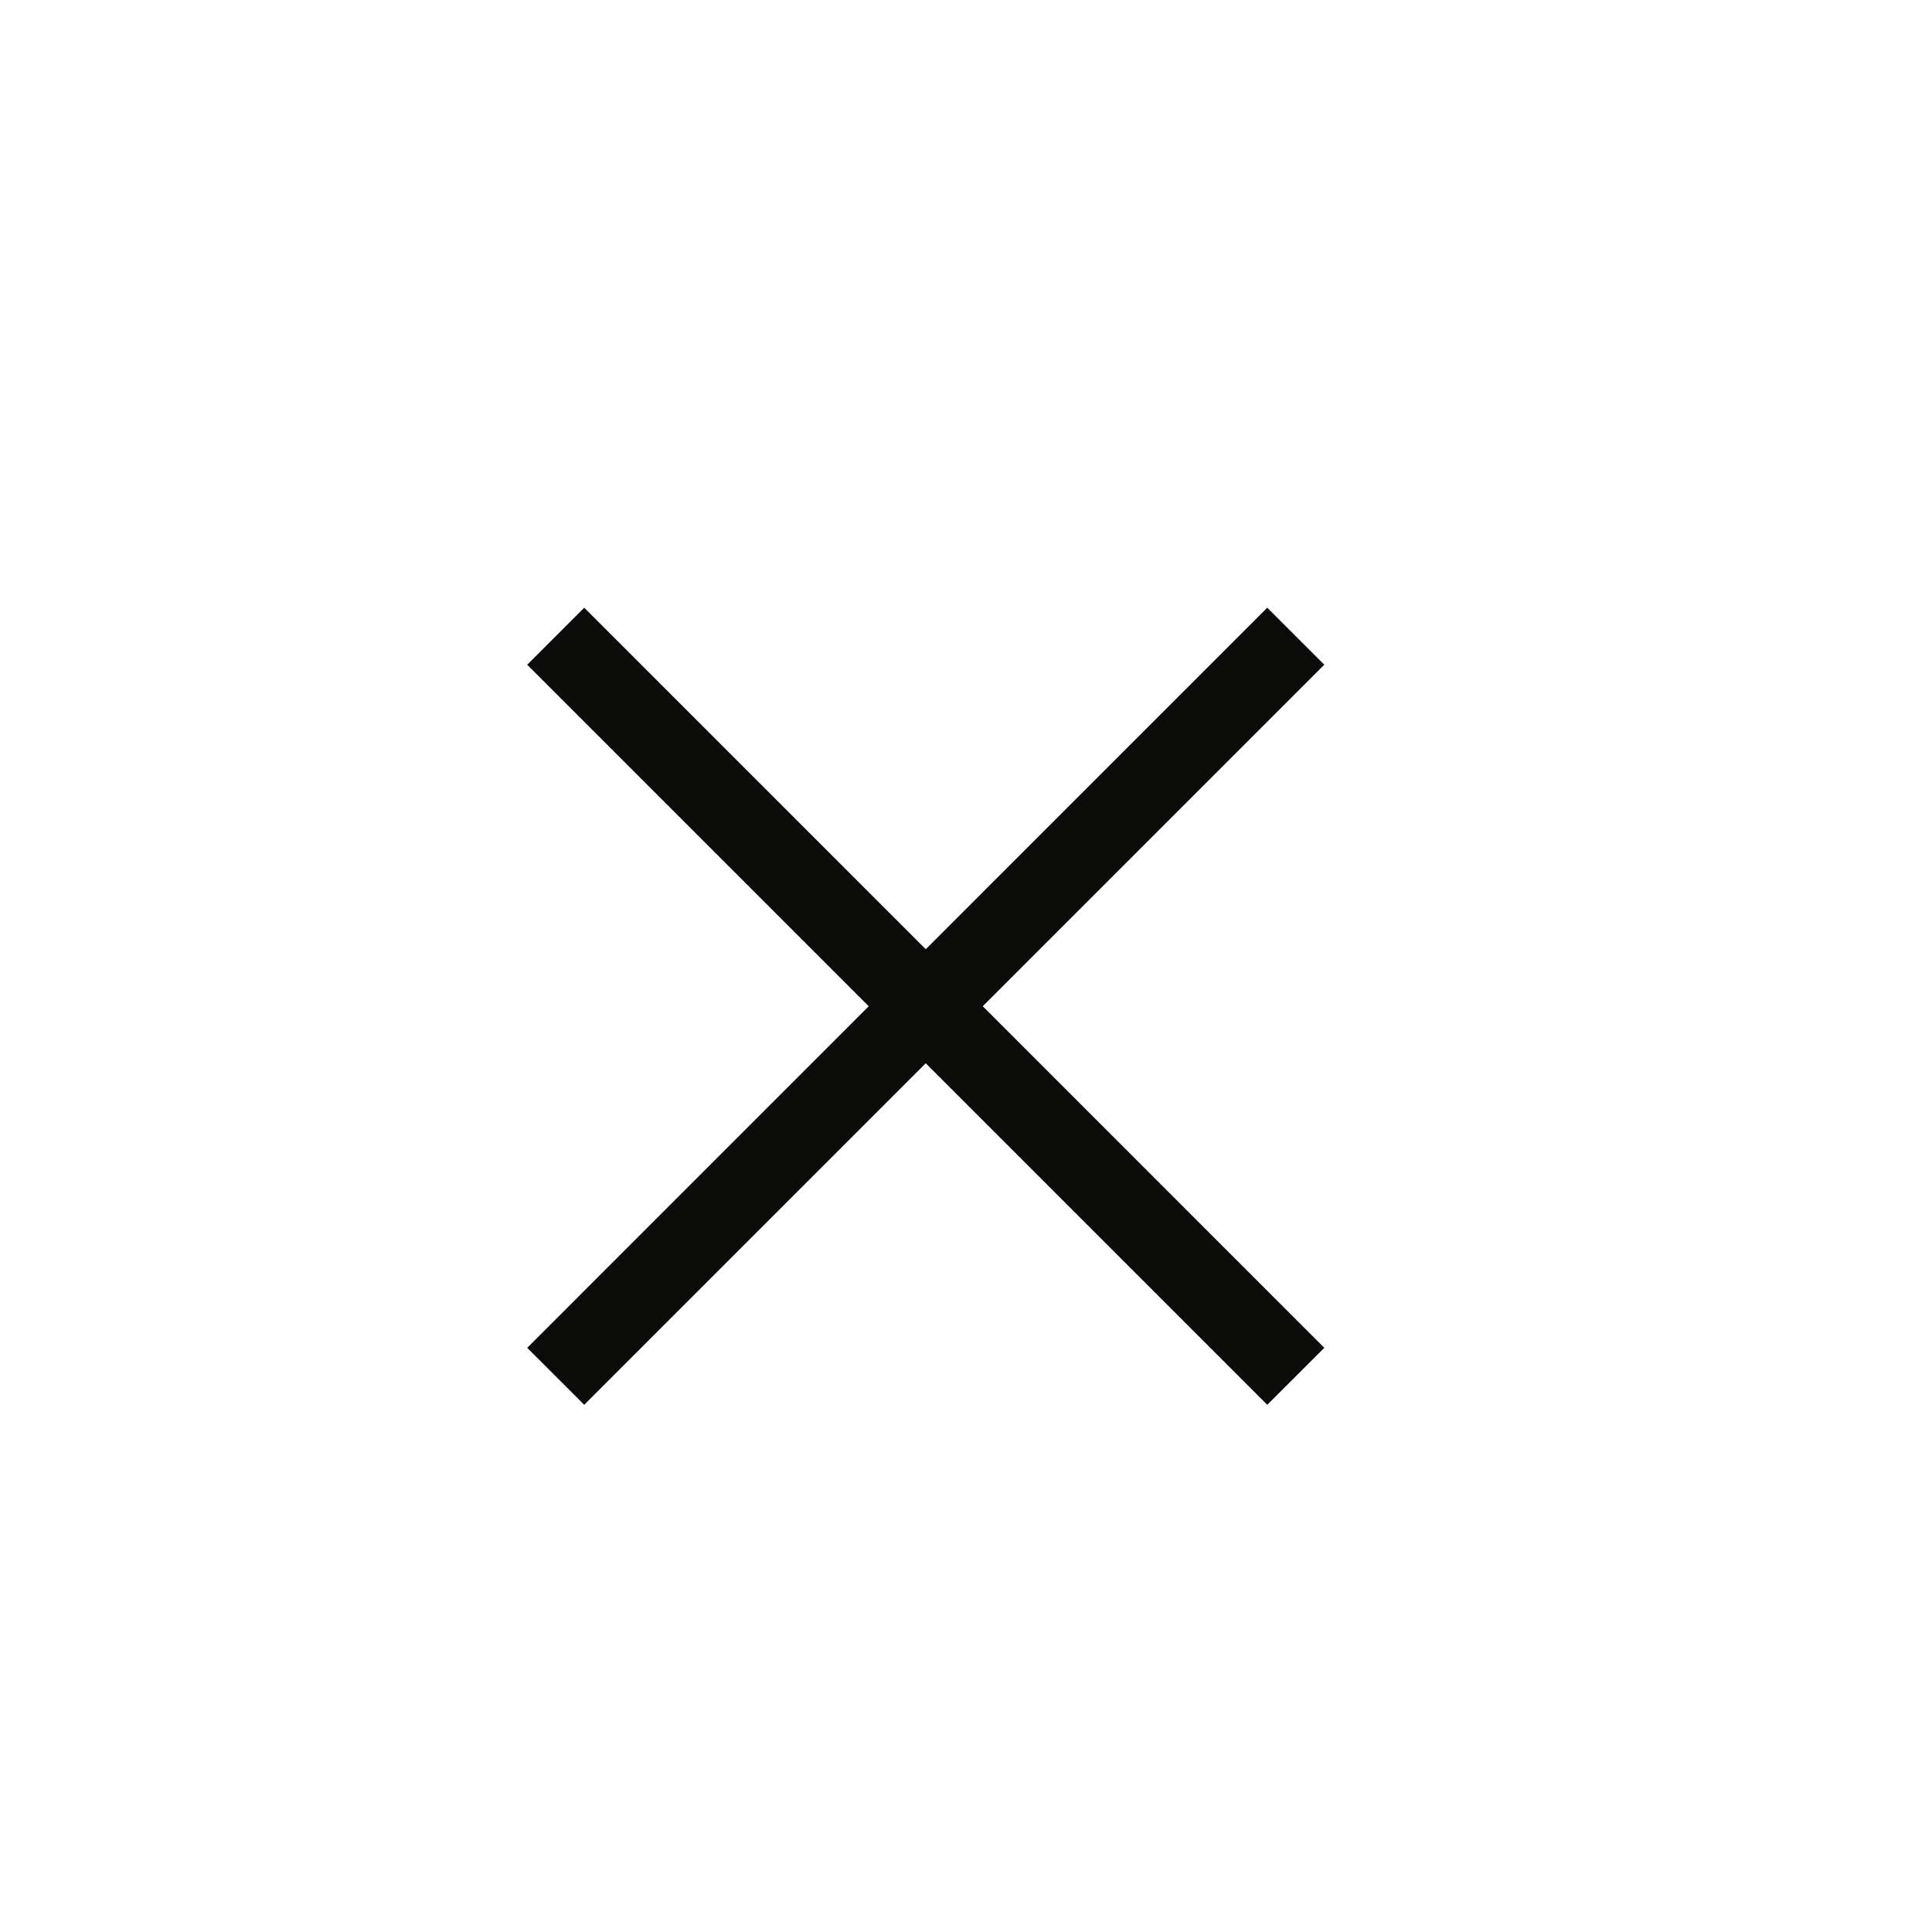 <?xml version="1.0" encoding="UTF-8"?> <svg xmlns="http://www.w3.org/2000/svg" width="30" height="30" viewBox="0 0 30 30" fill="none"> <path d="M8.188 10.322L9.072 9.438L14.375 14.741L19.678 9.438L20.562 10.322L15.259 15.625L20.562 20.929L19.678 21.812L14.375 16.509L9.072 21.812L8.188 20.929L13.491 15.625L8.188 10.322Z" fill="#171614"></path> <path d="M8.188 10.322L9.072 9.438L14.375 14.741L19.678 9.438L20.562 10.322L15.259 15.625L20.562 20.929L19.678 21.812L14.375 16.509L9.072 21.812L8.188 20.929L13.491 15.625L8.188 10.322Z" fill="black" fill-opacity="0.2"></path> <path d="M8.188 10.322L9.072 9.438L14.375 14.741L19.678 9.438L20.562 10.322L15.259 15.625L20.562 20.929L19.678 21.812L14.375 16.509L9.072 21.812L8.188 20.929L13.491 15.625L8.188 10.322Z" fill="black" fill-opacity="0.2"></path> <path d="M8.188 10.322L9.072 9.438L14.375 14.741L19.678 9.438L20.562 10.322L15.259 15.625L20.562 20.929L19.678 21.812L14.375 16.509L9.072 21.812L8.188 20.929L13.491 15.625L8.188 10.322Z" fill="black" fill-opacity="0.2"></path> </svg> 